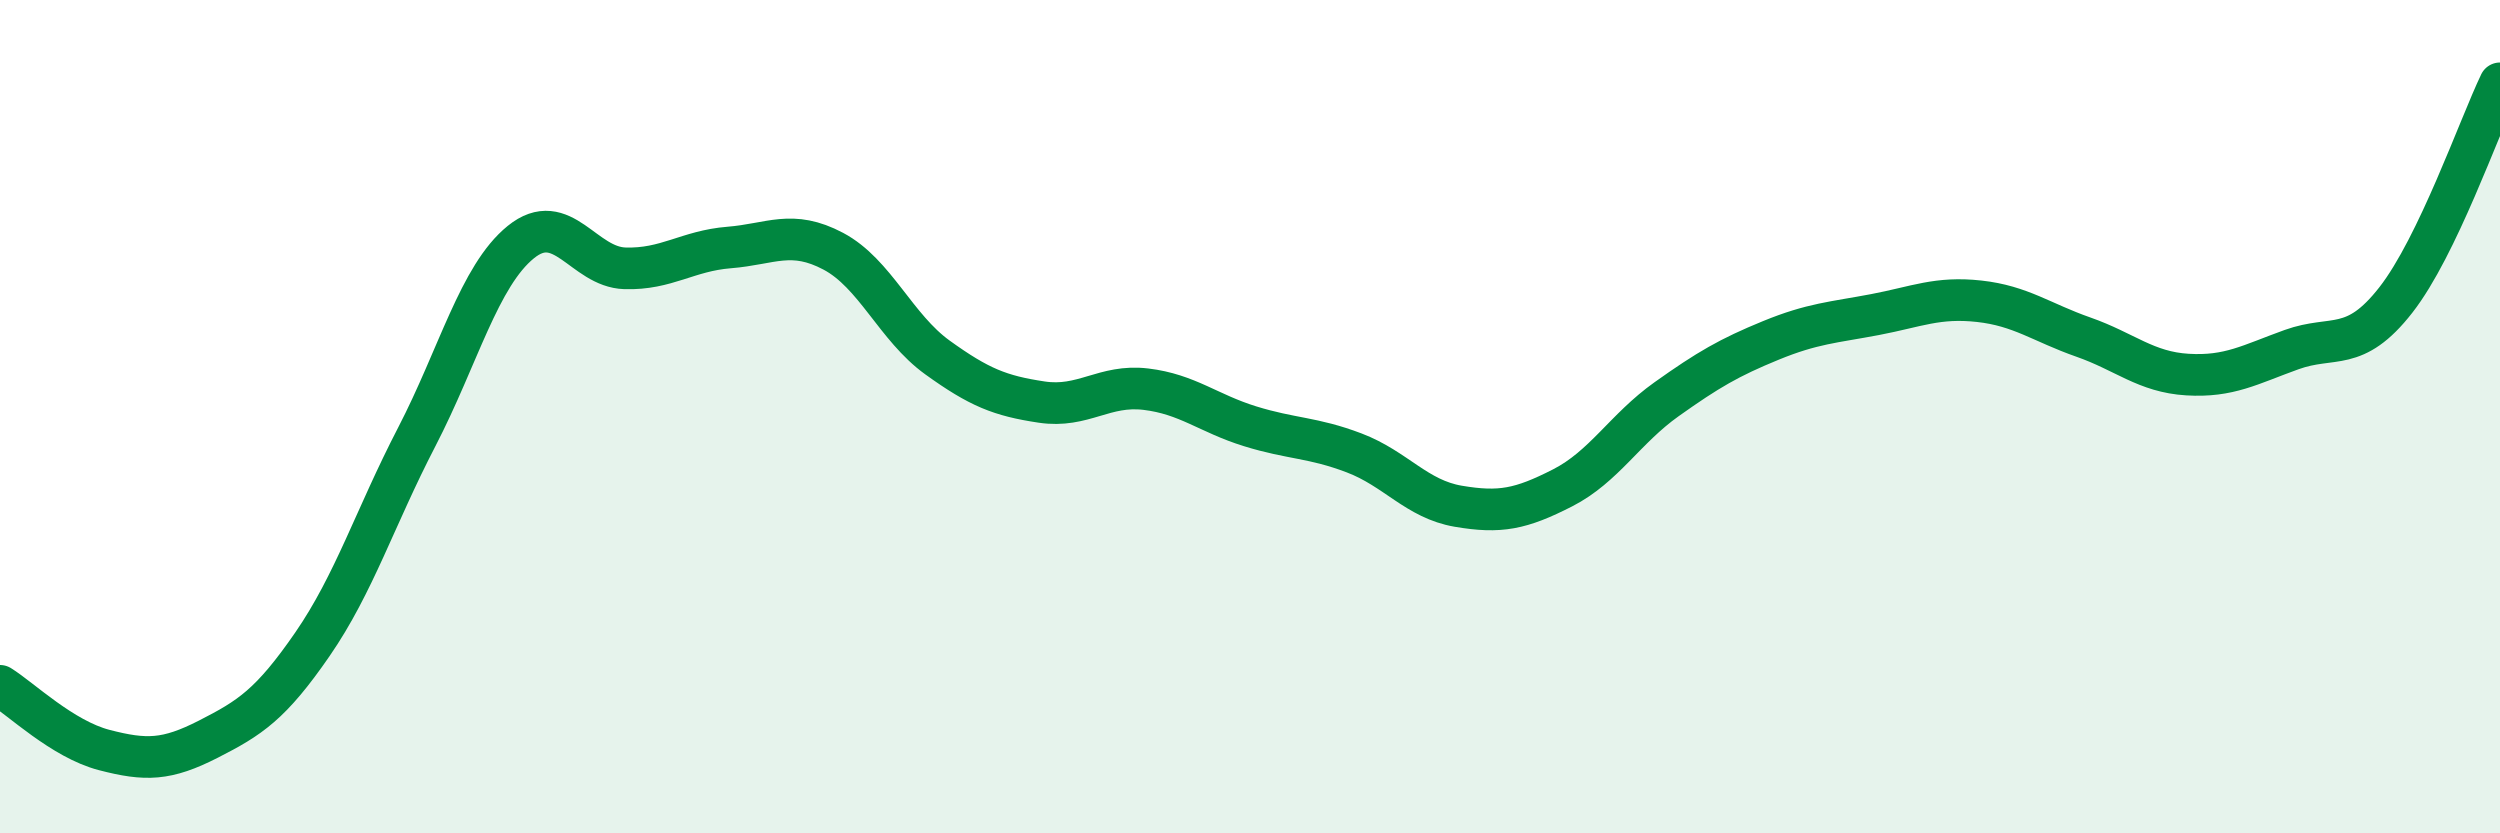 
    <svg width="60" height="20" viewBox="0 0 60 20" xmlns="http://www.w3.org/2000/svg">
      <path
        d="M 0,16.46 C 0.5,16.77 1.5,17.74 2.5,18 C 3.5,18.26 4,18.25 5,17.74 C 6,17.23 6.5,16.91 7.5,15.46 C 8.5,14.01 9,12.42 10,10.49 C 11,8.56 11.5,6.62 12.5,5.81 C 13.5,5 14,6.41 15,6.44 C 16,6.47 16.5,6.02 17.5,5.94 C 18.5,5.86 19,5.5 20,6.03 C 21,6.56 21.5,7.86 22.5,8.58 C 23.5,9.3 24,9.5 25,9.65 C 26,9.8 26.5,9.22 27.5,9.34 C 28.5,9.46 29,9.92 30,10.23 C 31,10.54 31.5,10.49 32.5,10.87 C 33.5,11.25 34,11.98 35,12.15 C 36,12.32 36.5,12.22 37.5,11.71 C 38.5,11.2 39,10.29 40,9.58 C 41,8.87 41.5,8.58 42.5,8.17 C 43.5,7.76 44,7.74 45,7.55 C 46,7.36 46.5,7.12 47.5,7.23 C 48.5,7.34 49,7.74 50,8.09 C 51,8.44 51.5,8.93 52.5,8.99 C 53.5,9.05 54,8.75 55,8.39 C 56,8.03 56.5,8.48 57.5,7.2 C 58.5,5.92 59.5,3.04 60,2L60 20L0 20Z"
        fill="#008740"
        opacity="0.1"
        stroke-linecap="round"
        stroke-linejoin="round"
      />
      <path
        d="M 0,16.46 C 0.5,16.77 1.5,17.74 2.5,18 C 3.5,18.26 4,18.25 5,17.74 C 6,17.23 6.5,16.91 7.5,15.46 C 8.5,14.01 9,12.42 10,10.49 C 11,8.56 11.5,6.62 12.5,5.81 C 13.5,5 14,6.41 15,6.44 C 16,6.47 16.5,6.02 17.5,5.94 C 18.5,5.86 19,5.5 20,6.03 C 21,6.56 21.5,7.86 22.5,8.58 C 23.5,9.3 24,9.5 25,9.65 C 26,9.8 26.5,9.22 27.5,9.34 C 28.5,9.46 29,9.92 30,10.23 C 31,10.54 31.5,10.49 32.5,10.87 C 33.5,11.25 34,11.98 35,12.15 C 36,12.32 36.5,12.22 37.5,11.71 C 38.5,11.2 39,10.29 40,9.58 C 41,8.87 41.5,8.58 42.5,8.17 C 43.5,7.76 44,7.74 45,7.55 C 46,7.36 46.5,7.12 47.5,7.23 C 48.5,7.34 49,7.74 50,8.09 C 51,8.44 51.5,8.93 52.5,8.99 C 53.5,9.05 54,8.75 55,8.39 C 56,8.03 56.5,8.48 57.5,7.2 C 58.5,5.92 59.5,3.04 60,2"
        stroke="#008740"
        stroke-width="1"
        fill="none"
        stroke-linecap="round"
        stroke-linejoin="round"
      />
    </svg>
  